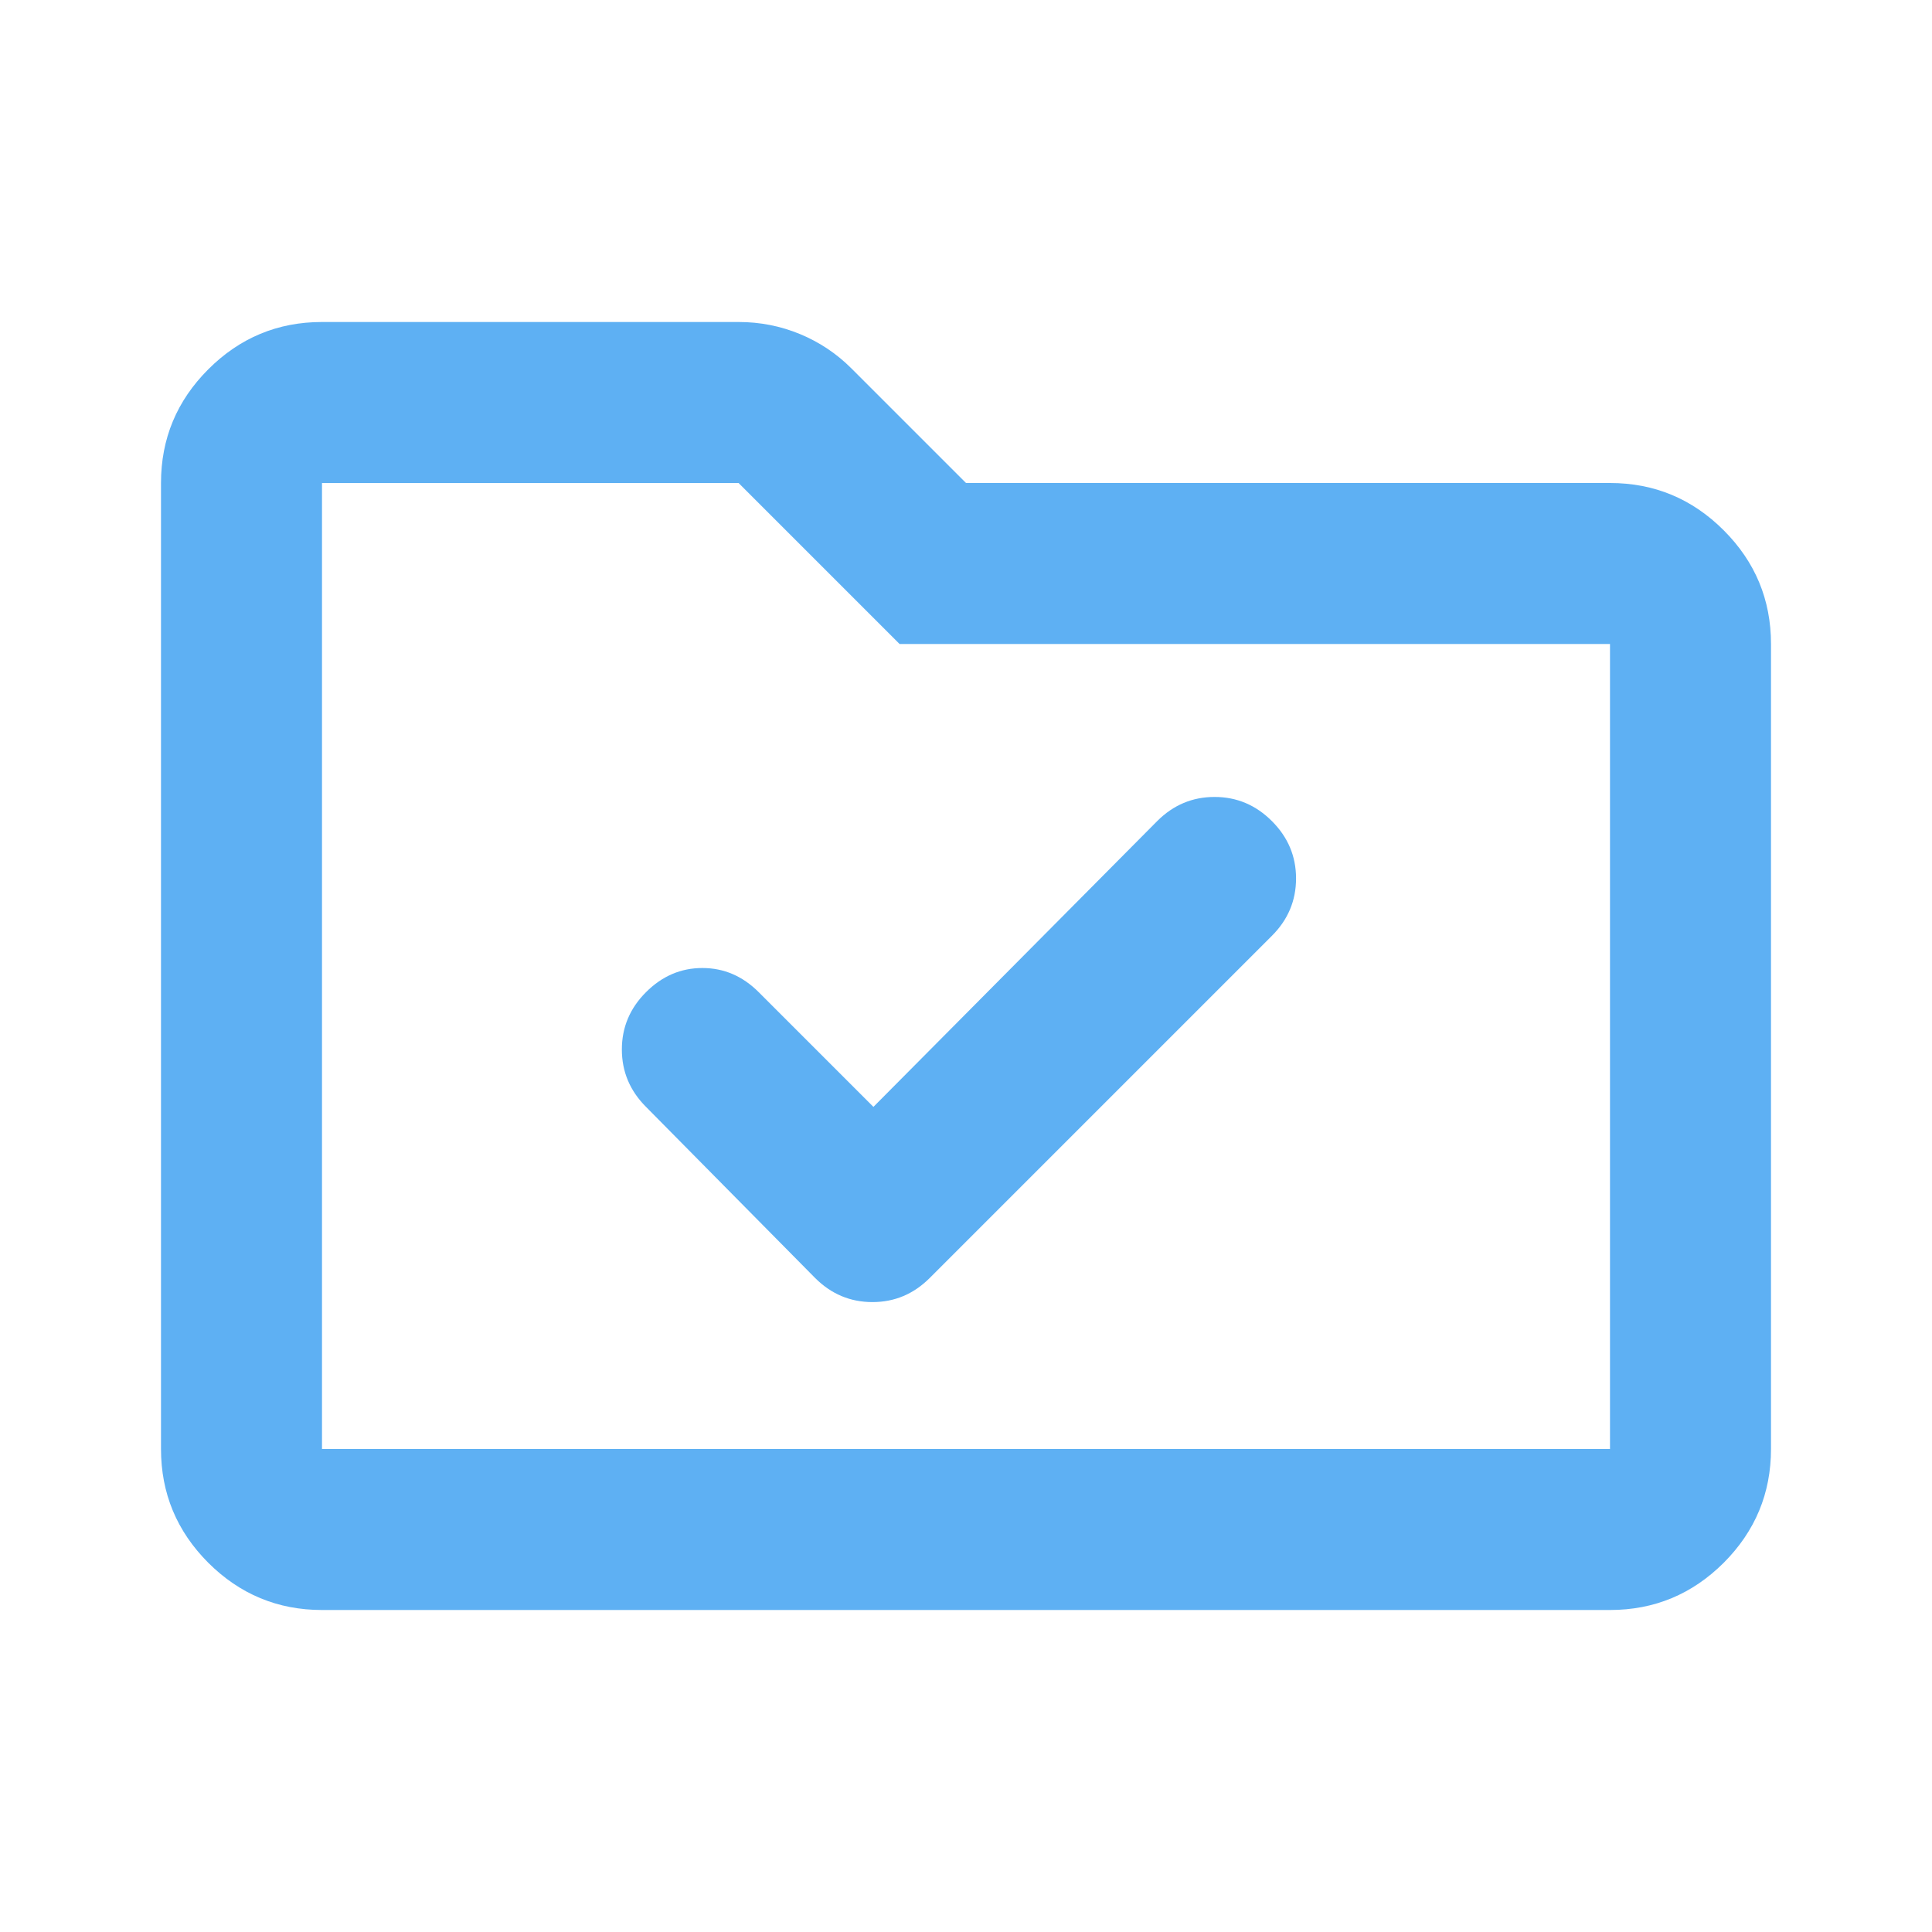 <svg width="24" height="24" viewBox="0 0 24 24" fill="none" xmlns="http://www.w3.org/2000/svg">
<mask id="mask0_2228_1779" style="mask-type:alpha" maskUnits="userSpaceOnUse" x="0" y="0" width="24" height="24">
<rect width="24" height="24" fill="#D9D9D9"/>
</mask>
<g mask="url(#mask0_2228_1779)">
<path d="M10.85 13.75L9.425 12.325C9.225 12.125 8.992 12.025 8.725 12.025C8.458 12.025 8.225 12.125 8.025 12.325C7.825 12.525 7.725 12.762 7.725 13.037C7.725 13.312 7.825 13.55 8.025 13.75L10.125 15.875C10.325 16.075 10.562 16.175 10.838 16.175C11.113 16.175 11.35 16.075 11.55 15.875L15.8 11.625C16 11.425 16.1 11.188 16.1 10.912C16.1 10.637 16 10.4 15.8 10.2C15.6 10 15.363 9.9 15.088 9.9C14.812 9.9 14.575 10 14.375 10.2L10.85 13.75ZM4 20C3.45 20 2.979 19.804 2.587 19.413C2.196 19.021 2 18.55 2 18V6C2 5.45 2.196 4.979 2.587 4.588C2.979 4.196 3.45 4 4 4H9.175C9.442 4 9.696 4.05 9.938 4.15C10.179 4.25 10.392 4.392 10.575 4.575L12 6H20C20.55 6 21.021 6.196 21.413 6.588C21.804 6.979 22 7.45 22 8V18C22 18.55 21.804 19.021 21.413 19.413C21.021 19.804 20.55 20 20 20H4ZM4 18H20V8H11.175L9.175 6H4V18Z" fill="#5EB0F3"/>
</g>
</svg>
